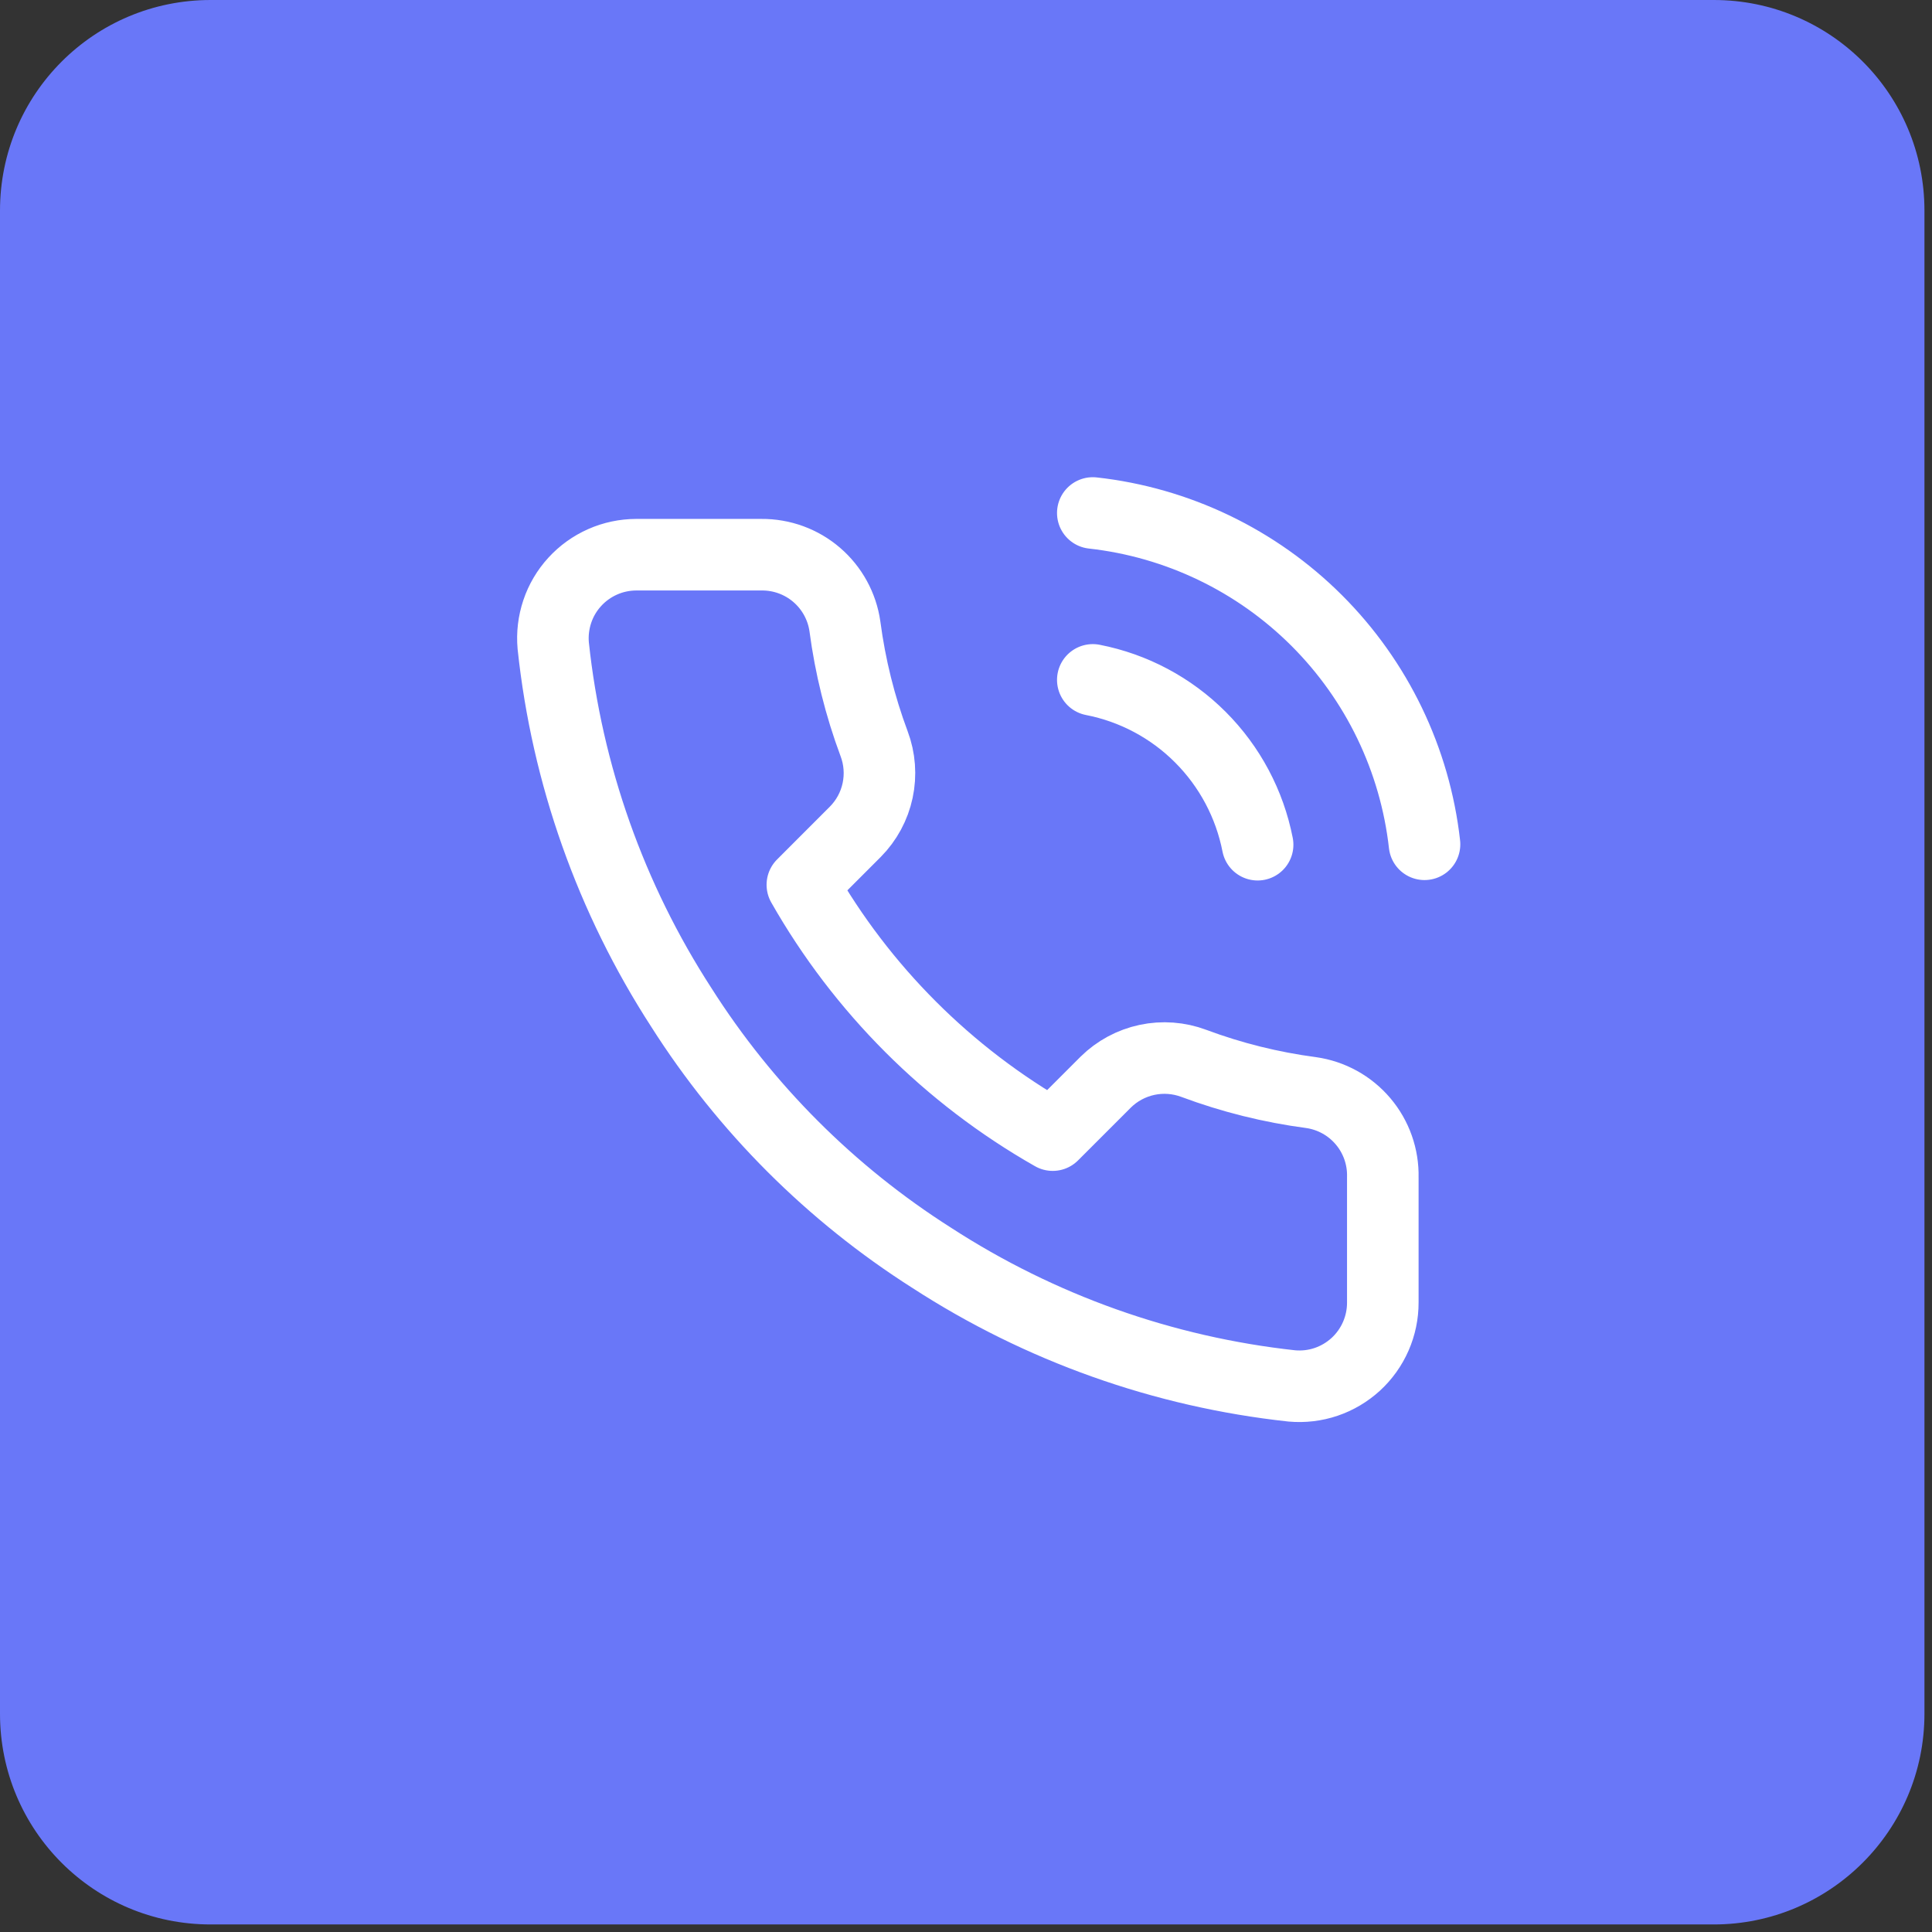 <svg xmlns="http://www.w3.org/2000/svg" width="54" height="54" viewBox="0 0 54 54" fill="none"><rect x="0" y="0" width="54" height="54" fill="#333333" stroke="none"/><path d="M47.901 53.789H5.887C2.631 53.789 0 51.158 0 47.901V5.887C0 2.631 2.631 0 5.887 0H47.901C51.158 0 53.789 2.631 53.789 5.887V47.901C53.789 51.158 51.142 53.789 47.901 53.789Z" fill="#6977F8"></path><g clip-path="url(#clip0)"><path d="M30.544 19.003C31.683 19.225 32.73 19.782 33.55 20.603C34.371 21.424 34.928 22.471 35.151 23.61M30.544 14.338C32.91 14.601 35.117 15.661 36.802 17.343C38.487 19.026 39.55 21.232 39.816 23.598M38.65 32.906V36.404C38.651 36.729 38.584 37.051 38.454 37.348C38.324 37.646 38.133 37.913 37.894 38.133C37.654 38.352 37.372 38.52 37.064 38.624C36.757 38.728 36.431 38.766 36.107 38.737C32.518 38.347 29.071 37.121 26.042 35.157C23.224 33.366 20.835 30.977 19.044 28.159C17.073 25.116 15.846 21.652 15.463 18.047C15.434 17.724 15.473 17.399 15.576 17.092C15.679 16.785 15.845 16.503 16.064 16.264C16.282 16.025 16.548 15.834 16.844 15.703C17.14 15.572 17.46 15.505 17.784 15.504H21.283C21.849 15.499 22.398 15.699 22.827 16.068C23.256 16.437 23.537 16.95 23.616 17.51C23.764 18.63 24.037 19.729 24.432 20.788C24.589 21.205 24.623 21.659 24.53 22.095C24.437 22.531 24.221 22.931 23.907 23.248L22.426 24.73C24.087 27.65 26.504 30.067 29.424 31.727L30.905 30.246C31.222 29.933 31.623 29.717 32.059 29.624C32.495 29.531 32.949 29.565 33.366 29.721C34.424 30.116 35.524 30.39 36.644 30.538C37.21 30.618 37.727 30.903 38.097 31.34C38.467 31.776 38.664 32.334 38.65 32.906Z" stroke="white" stroke-width="2" stroke-linecap="round" stroke-linejoin="round"></path></g><defs><clipPath id="clip0"><rect width="27.991" height="27.991" fill="white" transform="translate(12.991 13.172)"></rect></clipPath></defs></svg>